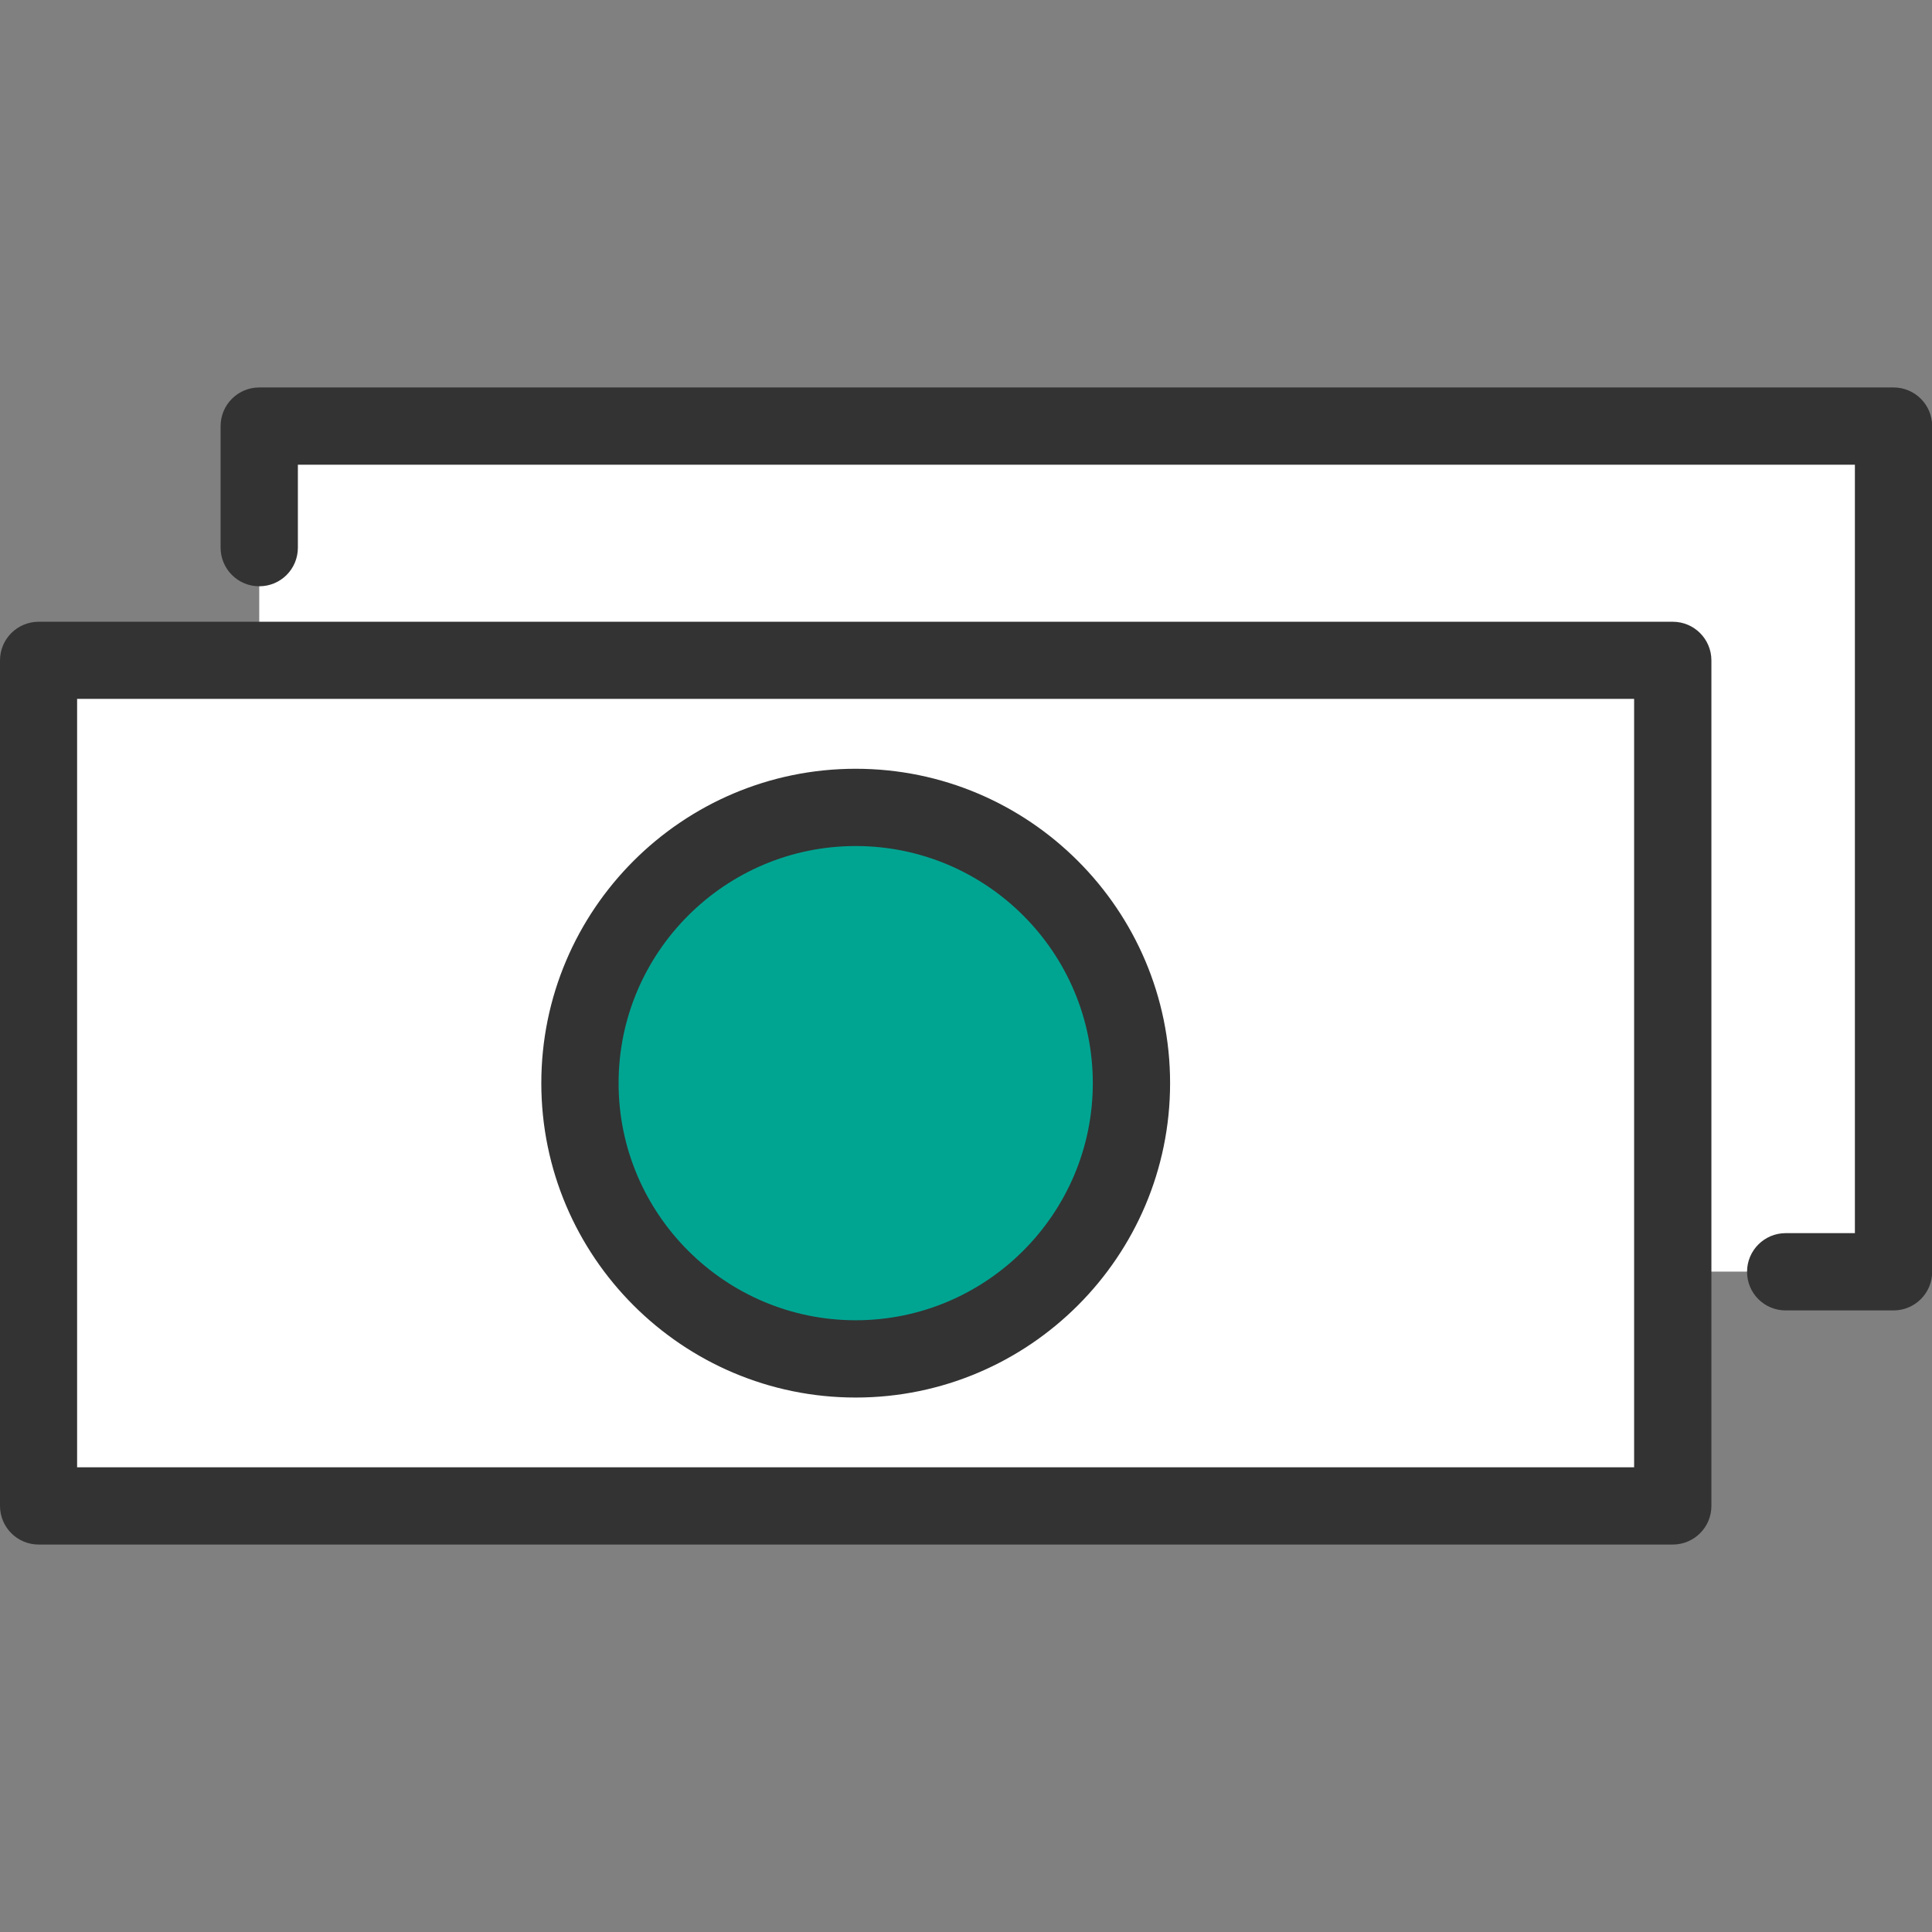 <?xml version="1.0" encoding="UTF-8"?><svg id="_レイヤー_2" xmlns="http://www.w3.org/2000/svg" width="110" height="110" viewBox="0 0 110 110"><rect x="0" y="0" width="110" height="110" fill="#808080" stroke="none"/><defs><style>.cls-1{fill:none;}.cls-2{fill:#00a592;}.cls-3{fill:#fff;}.cls-4{fill:#333;}</style></defs><g id="_レイヤー_1-2"><polygon class="cls-3" points="107.81 24.25 107.81 72.4 95.25 72.4 95.25 37.61 14.76 37.61 14.76 24.25 107.81 24.25"/><path class="cls-3" d="m95.25,72.4v13.34H2.2v-48.14h93.05v34.8Zm-30.82-10.73c0-8.67-7.03-15.7-15.71-15.7s-15.7,7.03-15.7,15.7,7.03,15.71,15.7,15.71,15.71-7.03,15.71-15.71Z"/><path class="cls-2" d="m48.72,45.97c8.67,0,15.71,7.03,15.71,15.7s-7.03,15.71-15.71,15.71-15.7-7.03-15.7-15.71,7.03-15.7,15.7-15.7Z"/><path class="cls-4" d="m95.24,35.4H2.2c-1.21,0-2.2.98-2.2,2.2v48.14c0,1.21.98,2.2,2.2,2.2h93.04c1.21,0,2.2-.98,2.2-2.2v-48.14c0-1.21-.98-2.2-2.2-2.2Zm-2.2,48.14H4.39v-43.75h88.65v43.75Z"/><path class="cls-4" d="m107.8,22.06H14.76c-1.21,0-2.2.98-2.2,2.2v6.92c0,1.21.98,2.2,2.2,2.2s2.2-.98,2.2-2.2v-4.72h88.65v43.75h-3.94c-1.21,0-2.2.98-2.2,2.2s.98,2.2,2.2,2.2h6.14c1.21,0,2.2-.98,2.2-2.2V24.26c0-1.21-.98-2.2-2.2-2.2Z"/><path class="cls-4" d="m48.72,79.57c9.87,0,17.9-8.03,17.9-17.9s-8.03-17.9-17.9-17.9-17.9,8.03-17.9,17.9,8.03,17.9,17.9,17.9Zm0-31.4c7.45,0,13.5,6.06,13.5,13.5s-6.06,13.5-13.5,13.5-13.5-6.06-13.5-13.5,6.06-13.5,13.5-13.5Z"/><rect class="cls-1" width="110" height="110"/></g></svg>